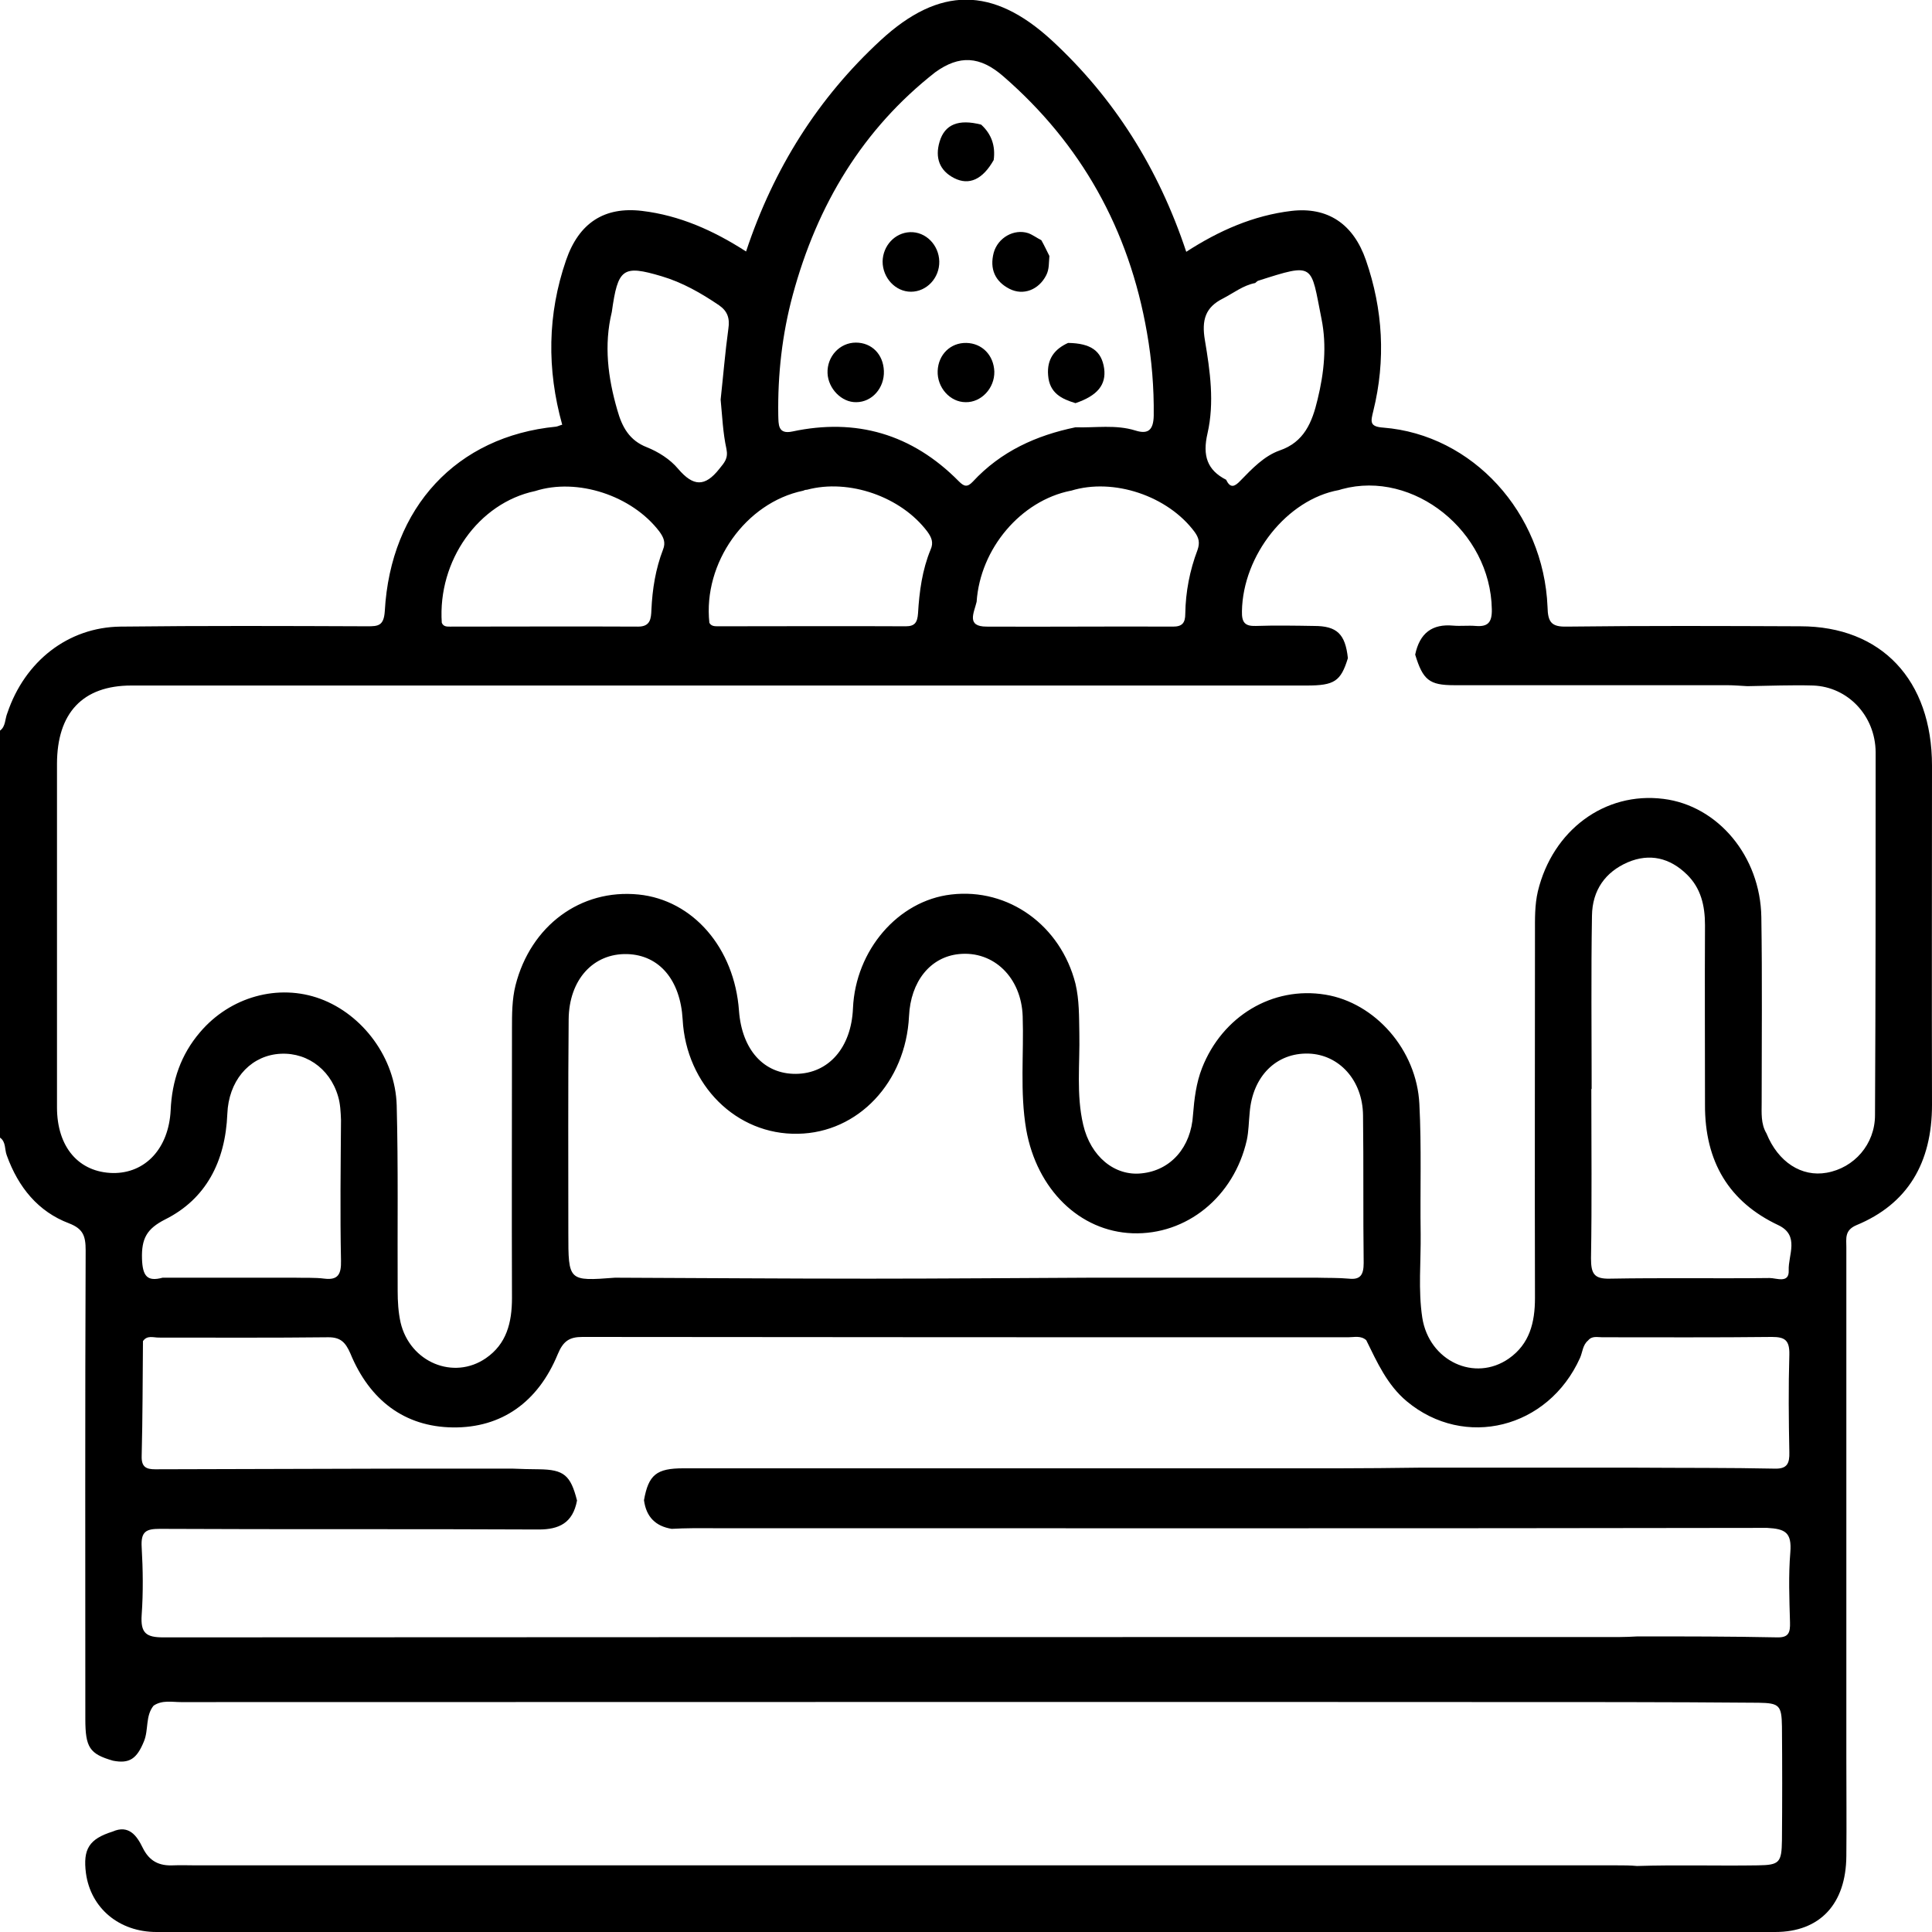 <?xml version="1.0" encoding="UTF-8"?> <svg xmlns="http://www.w3.org/2000/svg" xmlns:xlink="http://www.w3.org/1999/xlink" version="1.1" id="Livello_1" x="0px" y="0px" viewBox="0 0 60 60" style="enable-background:new 0 0 60 60;" xml:space="preserve"> <style type="text/css"> .st0{fill:#FFFFFF;} .st1{fill:#010101;} .st2{fill:#020202;} </style> <g> <path d="M30.01,10.65c-0.49-0.01-0.87,0.36-0.89,0.87c-0.02,0.51,0.38,0.97,0.87,0.97c0.48,0.01,0.9-0.43,0.89-0.95 C30.86,11.03,30.5,10.66,30.01,10.65z"></path> <path d="M29.63,5.53c0.47,0.24,0.89,0.04,1.23-0.56c0.06-0.44-0.07-0.81-0.39-1.1c-0.7-0.18-1.13-0.01-1.29,0.53 C29.03,4.9,29.18,5.3,29.63,5.53z"></path> <path d="M28.29,9.06c0.49,0,0.89-0.43,0.88-0.94c-0.01-0.51-0.42-0.93-0.91-0.91c-0.47,0.02-0.84,0.42-0.85,0.91 C27.41,8.63,27.81,9.06,28.29,9.06z"></path> <path d="M32.55,11.65c0.04,0.56,0.42,0.74,0.85,0.87c0.68-0.23,0.96-0.57,0.89-1.08c-0.08-0.54-0.41-0.78-1.12-0.79 C32.75,10.84,32.51,11.15,32.55,11.65z"></path> <path d="M26.59,12.49c0.49,0,0.88-0.44,0.86-0.97c-0.02-0.52-0.38-0.88-0.87-0.88c-0.5,0-0.9,0.43-0.88,0.95 C25.72,12.07,26.14,12.5,26.59,12.49z"></path> <path d="M31.35,8.97c0.43,0.22,0.91,0.03,1.14-0.42c0.1-0.19,0.08-0.4,0.1-0.6c-0.08-0.16-0.16-0.33-0.25-0.49 c-0.14-0.07-0.27-0.17-0.41-0.22c-0.44-0.14-0.94,0.14-1.07,0.61C30.73,8.35,30.9,8.74,31.35,8.97z"></path> <g> <path d="M60,23.78c0-2.66-1.57-4.33-4.09-4.33c-2.42-0.01-4.84-0.02-7.26,0.01c-0.47,0.01-0.58-0.14-0.59-0.61 c-0.12-2.93-2.33-5.35-5.1-5.57c-0.44-0.03-0.39-0.19-0.31-0.52c0.39-1.58,0.3-3.15-0.23-4.68c-0.39-1.13-1.19-1.66-2.31-1.53 c-1.18,0.14-2.25,0.61-3.27,1.27c-0.86-2.59-2.24-4.78-4.18-6.57c-1.83-1.68-3.49-1.68-5.31,0c-1.94,1.79-3.32,3.97-4.18,6.56 c-1.01-0.65-2.06-1.12-3.23-1.26c-1.17-0.14-1.96,0.37-2.36,1.53c-0.58,1.68-0.6,3.39-0.12,5.11c-0.08,0.02-0.13,0.05-0.19,0.06 c-3.08,0.3-5.14,2.5-5.32,5.73c-0.03,0.46-0.21,0.47-0.54,0.47c-2.56-0.01-5.12-0.02-7.67,0.01c-1.63,0.02-2.97,1.08-3.51,2.68 C0.15,22.33,0.18,22.56,0,22.69c0,4.21,0,8.43,0,12.64c0.19,0.13,0.14,0.37,0.21,0.55c0.36,1,0.98,1.75,1.93,2.11 c0.44,0.17,0.52,0.39,0.52,0.84c-0.02,4.85-0.01,9.7-0.01,14.55c0,0.89,0.13,1.09,0.86,1.3c0.51,0.1,0.74-0.06,0.96-0.6 c0.15-0.36,0.04-0.79,0.3-1.11c0.27-0.18,0.57-0.11,0.85-0.11c14.91,0,29.81-0.01,44.72,0c1.42,0,2.85,0.01,4.27,0.02 c0.65,0.01,0.72,0.08,0.73,0.74c0.01,1.18,0.01,2.35,0,3.53c-0.01,0.7-0.08,0.77-0.75,0.78c-1.25,0.02-2.5-0.02-3.75,0.02 c-0.21-0.02-0.43-0.02-0.64-0.02c-14.71,0-29.41,0-44.12,0c-0.23,0-0.47-0.01-0.7,0c-0.43,0.02-0.74-0.12-0.95-0.55 c-0.18-0.37-0.43-0.72-0.93-0.5c-0.73,0.23-0.93,0.54-0.83,1.3C2.82,59.26,3.7,60,4.86,60c16.76,0,33.51,0,50.27,0 c1.39,0,2.2-0.87,2.21-2.36c0.01-1.01,0-2.02,0-3.04c0-5.29,0-10.57,0-15.86c0-0.28-0.06-0.53,0.31-0.69 c1.6-0.66,2.35-1.94,2.35-3.74C59.99,30.8,60,27.29,60,23.78z M37.98,9.27c0.33-0.17,0.63-0.41,1-0.48 c0.03-0.02,0.06-0.06,0.09-0.07c1.78-0.57,1.63-0.52,1.97,1.18c0.17,0.84,0.08,1.68-0.12,2.5c-0.17,0.72-0.42,1.33-1.18,1.59 c-0.48,0.17-0.85,0.56-1.22,0.94c-0.17,0.18-0.31,0.25-0.44-0.03c0,0,0,0,0,0c0,0,0,0,0,0c-0.59-0.3-0.74-0.75-0.58-1.44 c0.22-0.96,0.08-1.94-0.08-2.89C37.31,9.93,37.44,9.54,37.98,9.27z M37.1,16.52c0.13,0.18,0.17,0.33,0.09,0.56 c-0.24,0.63-0.37,1.3-0.38,1.98c0,0.29-0.1,0.4-0.38,0.4c-1.93-0.01-3.86,0.01-5.79,0c-0.64,0-0.39-0.43-0.31-0.77 c0.11-1.65,1.37-3.14,2.92-3.45c0,0,0,0,0.01,0C34.58,14.83,36.27,15.4,37.1,16.52z M24.62,9.16C25.38,6.35,26.8,4,29.05,2.24 c0.74-0.53,1.38-0.51,2.12,0.14c2.39,2.08,3.89,4.72,4.45,7.95c0.15,0.85,0.22,1.71,0.21,2.58c-0.01,0.43-0.16,0.59-0.57,0.46 c-0.61-0.19-1.24-0.08-1.86-0.1c-1.21,0.25-2.31,0.74-3.19,1.69c-0.17,0.18-0.27,0.15-0.43-0.01c-1.46-1.48-3.2-1.97-5.17-1.55 c-0.46,0.1-0.43-0.23-0.44-0.5C24.15,11.63,24.29,10.38,24.62,9.16z M24.94,15.24c0.04-0.02,0.08-0.03,0.12-0.03 c1.3-0.35,2.92,0.21,3.74,1.3c0.13,0.18,0.2,0.34,0.1,0.56c-0.26,0.63-0.35,1.3-0.39,1.98c-0.02,0.28-0.1,0.4-0.38,0.4 c-1.95-0.01-3.9,0-5.85,0c-0.1,0-0.2-0.01-0.25-0.11C21.83,17.48,23.16,15.61,24.94,15.24z M19,9.69L19,9.69 c0.19-1.36,0.34-1.47,1.55-1.11c0.64,0.19,1.22,0.52,1.78,0.9c0.26,0.18,0.34,0.4,0.29,0.73c-0.1,0.73-0.16,1.47-0.24,2.2 c0.05,0.51,0.07,1.03,0.18,1.53c0.06,0.3-0.06,0.42-0.22,0.62c-0.45,0.57-0.81,0.55-1.28,0c-0.25-0.3-0.62-0.53-0.97-0.67 c-0.54-0.21-0.77-0.62-0.92-1.16C18.88,11.73,18.75,10.72,19,9.69z M16.62,15.25C16.62,15.25,16.62,15.25,16.62,15.25 c1.31-0.42,3.01,0.14,3.86,1.26c0.13,0.18,0.2,0.34,0.11,0.56c-0.23,0.6-0.33,1.22-0.36,1.87c-0.01,0.27-0.03,0.52-0.41,0.52 c-1.95-0.01-3.9,0-5.85,0c-0.1,0-0.2,0-0.25-0.12C13.59,17.41,14.86,15.62,16.62,15.25z M10.59,39.15 c0.01,0.42-0.09,0.61-0.51,0.56c-0.31-0.04-0.62-0.02-0.93-0.03c-1.37,0-2.74,0-4.1,0c-0.48,0.13-0.62-0.05-0.64-0.58 c-0.02-0.64,0.15-0.94,0.72-1.23c1.26-0.63,1.87-1.79,1.93-3.28c0.04-1,0.65-1.73,1.5-1.85c0.88-0.12,1.68,0.41,1.94,1.31 c0.07,0.23,0.08,0.49,0.09,0.73C10.58,36.22,10.56,37.69,10.59,39.15z M55.6,48.21c-0.06,0.72-0.03,1.44-0.01,2.17 c0.01,0.32-0.04,0.48-0.4,0.47c-1.44-0.03-2.89-0.03-4.33-0.03c-0.19,0.01-0.39,0.02-0.58,0.02c-15.07,0-30.14,0-45.21,0.01 c-0.53,0-0.71-0.13-0.67-0.7c0.05-0.7,0.04-1.41,0-2.1c-0.03-0.49,0.14-0.57,0.56-0.57c3.92,0.02,7.85,0,11.77,0.02 c0.63,0,1.06-0.2,1.19-0.9c-0.2-0.79-0.41-0.96-1.18-0.97c-0.27,0-0.54-0.01-0.81-0.02l0,0c-1.21,0-2.43,0-3.64,0 c-2.49,0.01-4.98,0.01-7.47,0.02c-0.28,0-0.43-0.07-0.42-0.41c0.03-1.19,0.03-2.38,0.04-3.57c0,0,0,0,0,0c0,0,0,0,0,0 c0.13-0.19,0.32-0.11,0.49-0.11c1.76,0,3.51,0.01,5.27-0.01c0.38,0,0.53,0.16,0.68,0.5c0.6,1.46,1.69,2.28,3.18,2.3 c1.52,0.02,2.65-0.79,3.26-2.27c0.17-0.41,0.36-0.54,0.77-0.54c7.93,0.01,15.85,0.01,23.78,0.01c0.19,0,0.39-0.06,0.56,0.09 c0,0,0,0,0,0c0.34,0.69,0.65,1.39,1.26,1.9c1.79,1.49,4.39,0.85,5.38-1.35c0.08-0.18,0.08-0.4,0.25-0.54 c0.12-0.15,0.29-0.1,0.44-0.1c1.76,0,3.51,0.01,5.27-0.01c0.4,0,0.55,0.1,0.54,0.55c-0.03,1.01-0.02,2.02,0,3.03 c0.01,0.35-0.07,0.52-0.45,0.51c-1.42-0.03-2.85-0.02-4.27-0.03v0c-1.05,0-2.11,0-3.16,0c-1.21,0-2.43,0-3.64,0v0 c-0.82,0.01-1.64,0.02-2.46,0.02c-6.79,0-13.58,0-20.37,0c-0.83,0-1.08,0.2-1.22,0.99c0.07,0.53,0.37,0.81,0.86,0.89 c0.21-0.01,0.43-0.02,0.64-0.02c11.13,0,22.25,0.01,33.38-0.01C55.44,47.48,55.65,47.59,55.6,48.21z M31.87,35.08 c0.33,1.86,1.66,3.16,3.3,3.22c1.68,0.06,3.15-1.13,3.55-2.89c0.06-0.28,0.06-0.57,0.09-0.86c0.09-1.13,0.83-1.86,1.83-1.83 c0.94,0.03,1.68,0.82,1.69,1.92c0.02,1.53,0,3.06,0.02,4.58c0,0.37-0.1,0.53-0.46,0.49c-0.33-0.03-0.66-0.02-0.99-0.03 c-1.37,0-2.74,0-4.1,0c-0.98,0-1.95,0-2.93,0c-2.3,0.01-4.59,0.03-6.89,0.03c-2.63,0-5.25-0.02-7.88-0.03 c-1.45,0.11-1.45,0.11-1.45-1.39c0-2.21-0.01-4.42,0.01-6.63c0.01-1.24,0.77-2.06,1.82-2.03c1,0.03,1.65,0.81,1.72,2.03 c0.11,2.04,1.67,3.59,3.58,3.55c1.87-0.03,3.35-1.6,3.45-3.65c0.05-1.08,0.66-1.84,1.55-1.93c1.08-0.11,1.94,0.73,1.98,1.93 C31.8,32.73,31.67,33.91,31.87,35.08z M55.55,39.45c0.02,0.42-0.38,0.24-0.59,0.24c-1.66,0.02-3.32-0.01-4.97,0.02 c-0.48,0.01-0.58-0.15-0.58-0.63c0.03-1.75,0.01-3.51,0.01-5.26c0,0,0.01,0,0.01,0c0-1.79-0.02-3.59,0.01-5.38 c0.01-0.8,0.42-1.36,1.11-1.66c0.68-0.29,1.31-0.14,1.84,0.38c0.43,0.42,0.56,0.96,0.56,1.57c-0.01,1.86,0,3.71,0,5.57 c-0.01,1.78,0.75,3.03,2.28,3.75C55.9,38.37,55.53,38.98,55.55,39.45z M58.23,34.63c0,0.91-0.65,1.64-1.5,1.79 c-0.78,0.14-1.51-0.33-1.87-1.22c-0.18-0.3-0.15-0.64-0.15-0.96c0-1.92,0.02-3.84-0.01-5.76c-0.03-1.89-1.35-3.46-3.04-3.67 c-1.82-0.23-3.44,0.97-3.9,2.87c-0.1,0.43-0.09,0.86-0.09,1.29c0,3.78-0.01,7.56,0,11.34c0,0.77-0.17,1.43-0.81,1.88 c-1.06,0.74-2.48,0.08-2.69-1.27c-0.13-0.86-0.04-1.73-0.05-2.6c-0.02-1.34,0.03-2.69-0.04-4.03c-0.08-1.69-1.38-3.15-2.92-3.4 c-1.64-0.27-3.2,0.67-3.83,2.28c-0.18,0.46-0.24,0.95-0.28,1.45c-0.06,1.01-0.69,1.73-1.6,1.82c-0.83,0.09-1.58-0.52-1.81-1.51 c-0.22-0.94-0.1-1.89-0.12-2.84c-0.01-0.52,0-1.03-0.12-1.54c-0.46-1.81-2.08-2.98-3.86-2.77c-1.65,0.19-2.97,1.73-3.05,3.53 c-0.05,1.23-0.76,2.03-1.77,2.04c-1,0.01-1.68-0.75-1.77-1.96c-0.14-1.95-1.43-3.44-3.12-3.61c-1.8-0.18-3.35,0.97-3.82,2.82 c-0.11,0.44-0.11,0.9-0.11,1.35c0,2.79-0.01,5.58,0,8.36c0,0.77-0.17,1.43-0.81,1.87c-1,0.69-2.36,0.13-2.65-1.11 c-0.07-0.32-0.09-0.65-0.09-0.98c-0.01-1.92,0.02-3.84-0.03-5.76c-0.04-1.47-1.05-2.82-2.37-3.31c-1.3-0.48-2.8-0.07-3.74,1.04 c-0.59,0.69-0.87,1.5-0.91,2.42c-0.06,1.18-0.78,1.96-1.79,1.95c-1.06-0.02-1.74-0.8-1.74-2.04c0-3.55,0-7.1,0-10.66 c0-1.59,0.8-2.44,2.31-2.44c12.17,0,24.33,0,36.5,0c0.86,0,1.06-0.13,1.28-0.85c-0.08-0.75-0.34-1-1.05-1 c-0.6-0.01-1.21-0.02-1.81,0c-0.33,0.01-0.44-0.1-0.43-0.46c0.03-1.74,1.4-3.47,3.01-3.76c0.03-0.01,0.07-0.02,0.1-0.03 c2.22-0.6,4.61,1.31,4.65,3.73c0.01,0.42-0.13,0.55-0.5,0.52c-0.23-0.02-0.47,0.01-0.7-0.01c-0.65-0.06-1.04,0.23-1.18,0.9 c0,0,0,0,0,0c0.24,0.79,0.44,0.95,1.21,0.95c2.82,0,5.65,0,8.47,0c0.21,0,0.43,0.02,0.64,0.03c0,0,0,0,0,0c0,0,0,0,0,0 c0.68-0.01,1.36-0.04,2.04-0.02c1.07,0.04,1.93,0.93,1.94,2.07C58.25,27.13,58.25,30.88,58.23,34.63z"></path> </g> </g> </svg> 